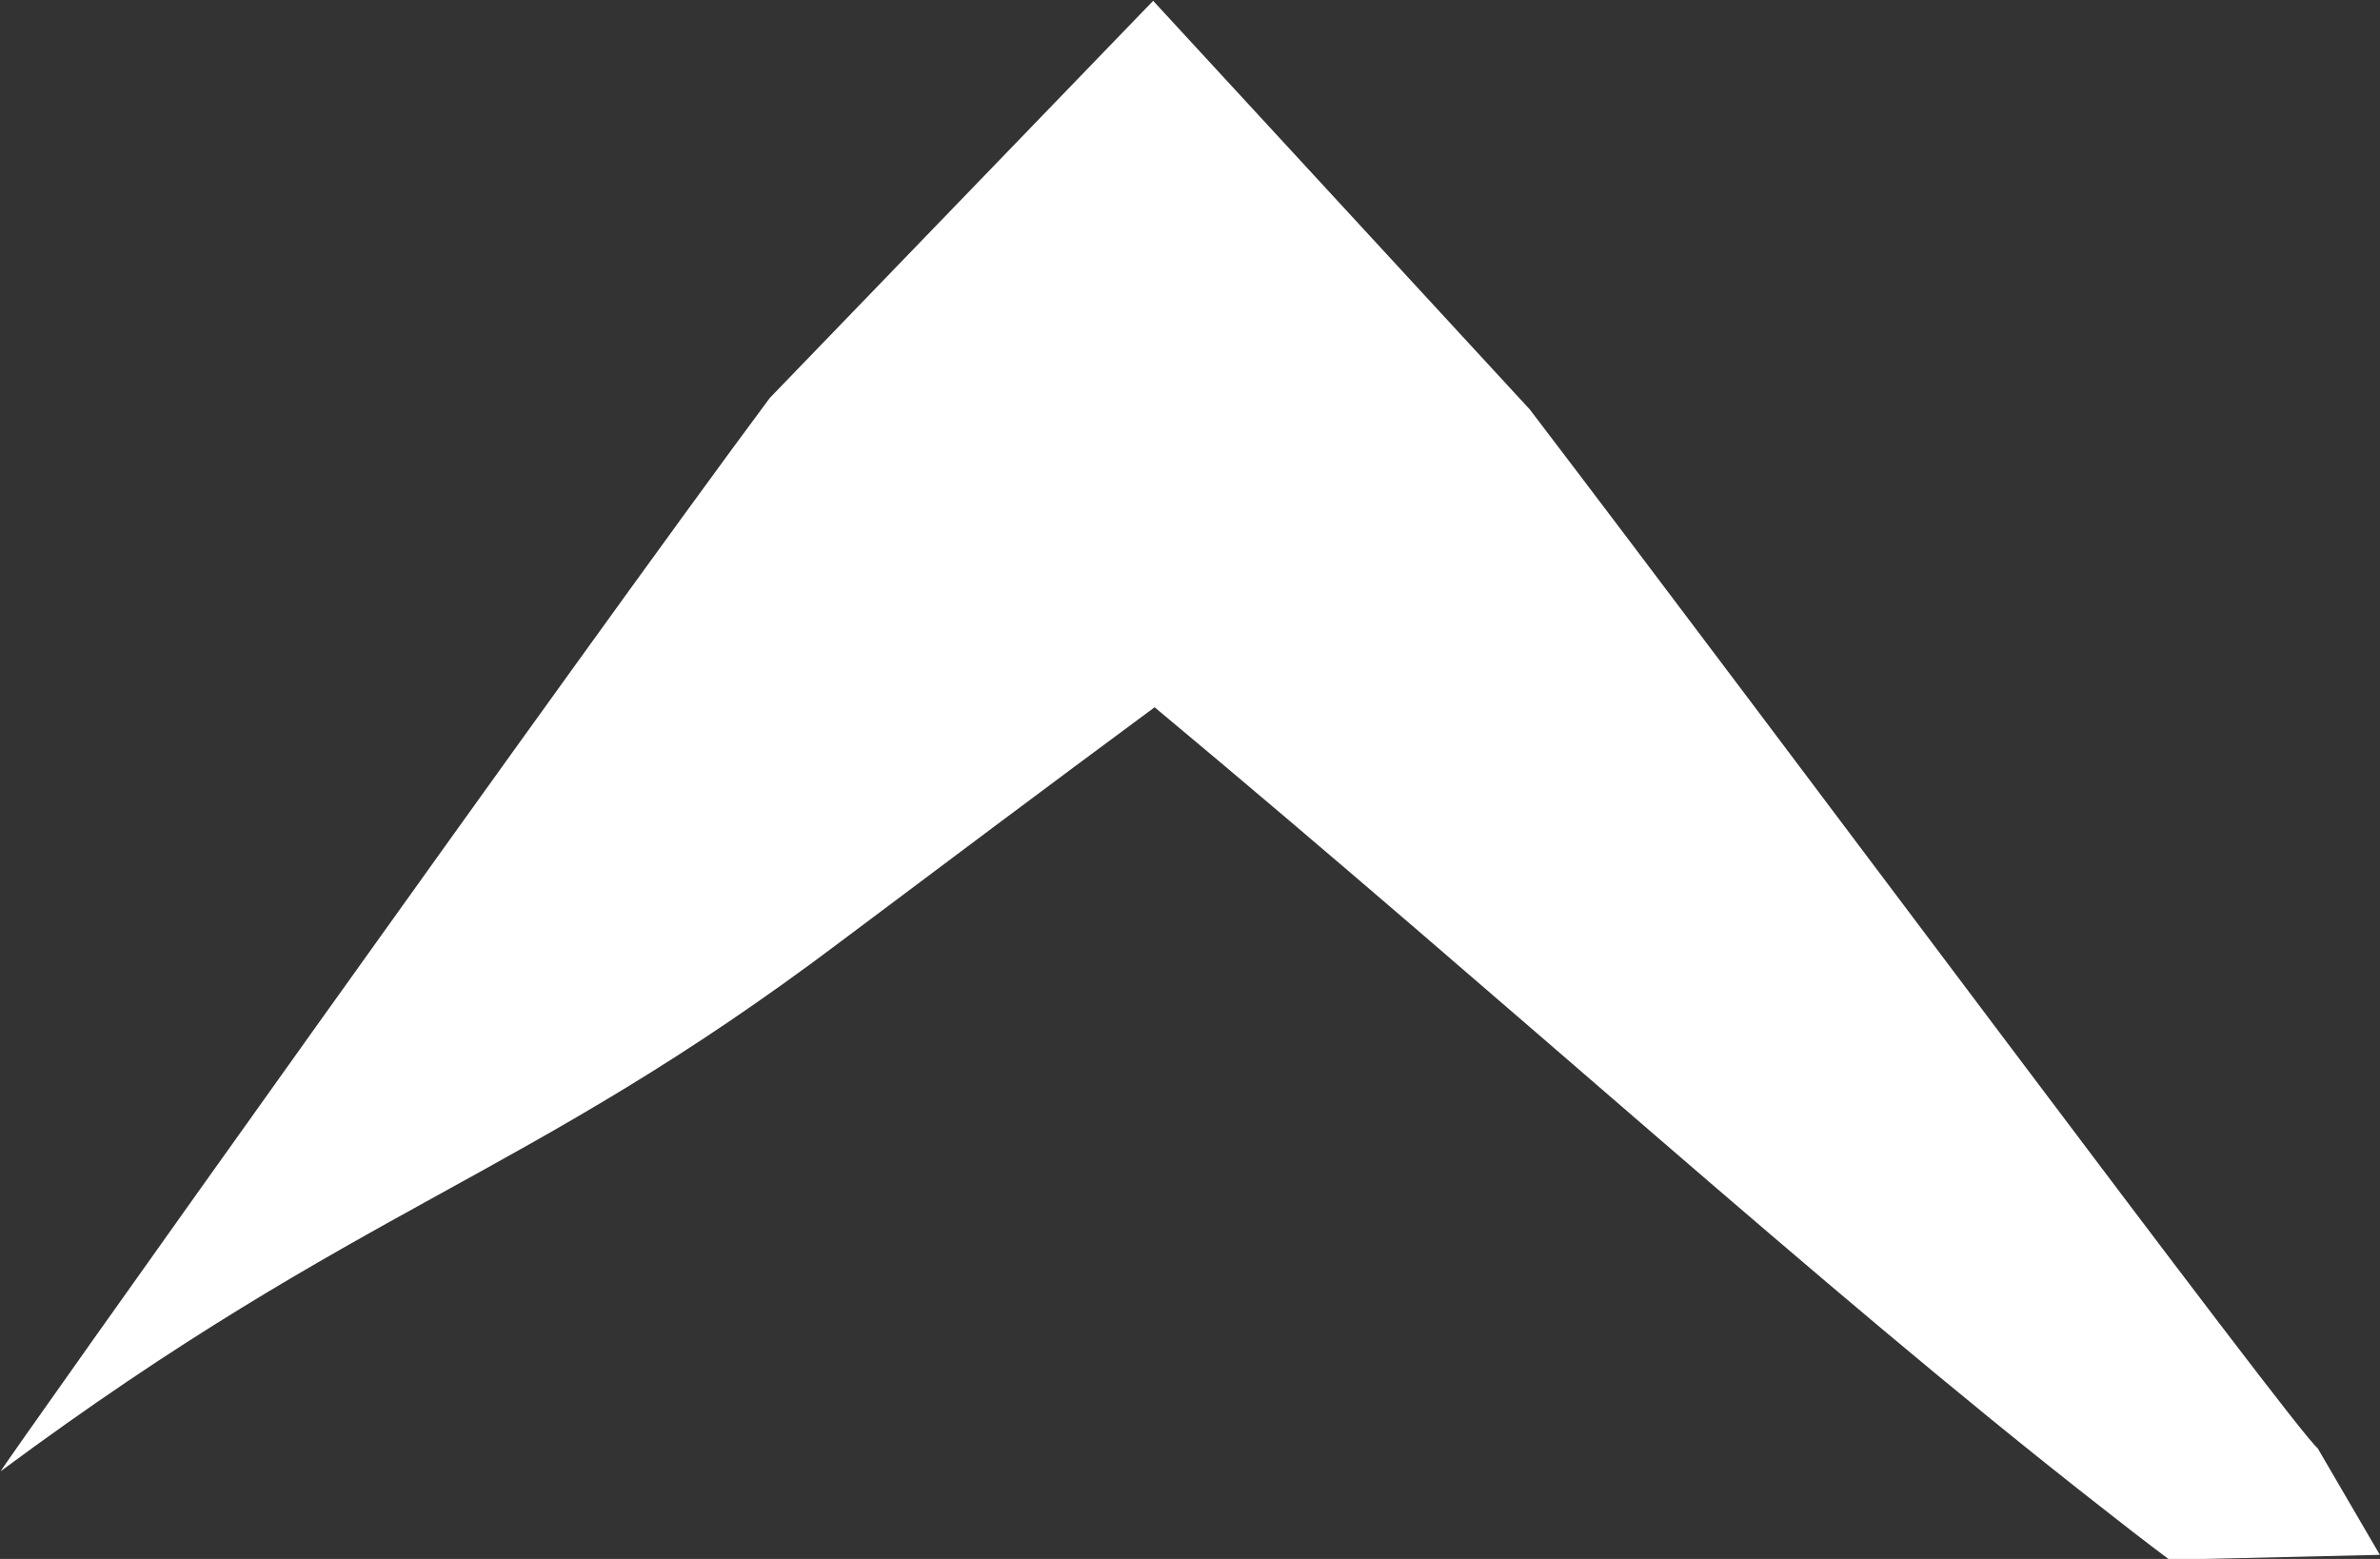 <svg xmlns="http://www.w3.org/2000/svg" width="29" height="19" viewBox="0 0 29 19">
  <rect x="0" y="0" width="29" height="19" fill="#333333" stroke="none"/>
  <defs>
    <style>
      .cls-1 {
        fill: #ffffff;
        fill-rule: evenodd;
      }
    </style>
  </defs>
  <path id="upboats_arrow.svg" class="cls-1" d="M510.051,5016.01l4.589,4.98c2.883,3.78,9.353,12.48,9.6,12.66l0.758,1.3-2.563.06c-0.295-.22-0.589-0.45-0.882-0.68-3.4-2.66-7.117-6.07-11.484-9.71-1.3.96-2.684,2-3.831,2.86-3.846,2.9-5.821,3.18-10.228,6.45-0.062.05,7.182-10.14,9.37-13.08Z" transform="translate(-496 -5016)"/>
</svg>
